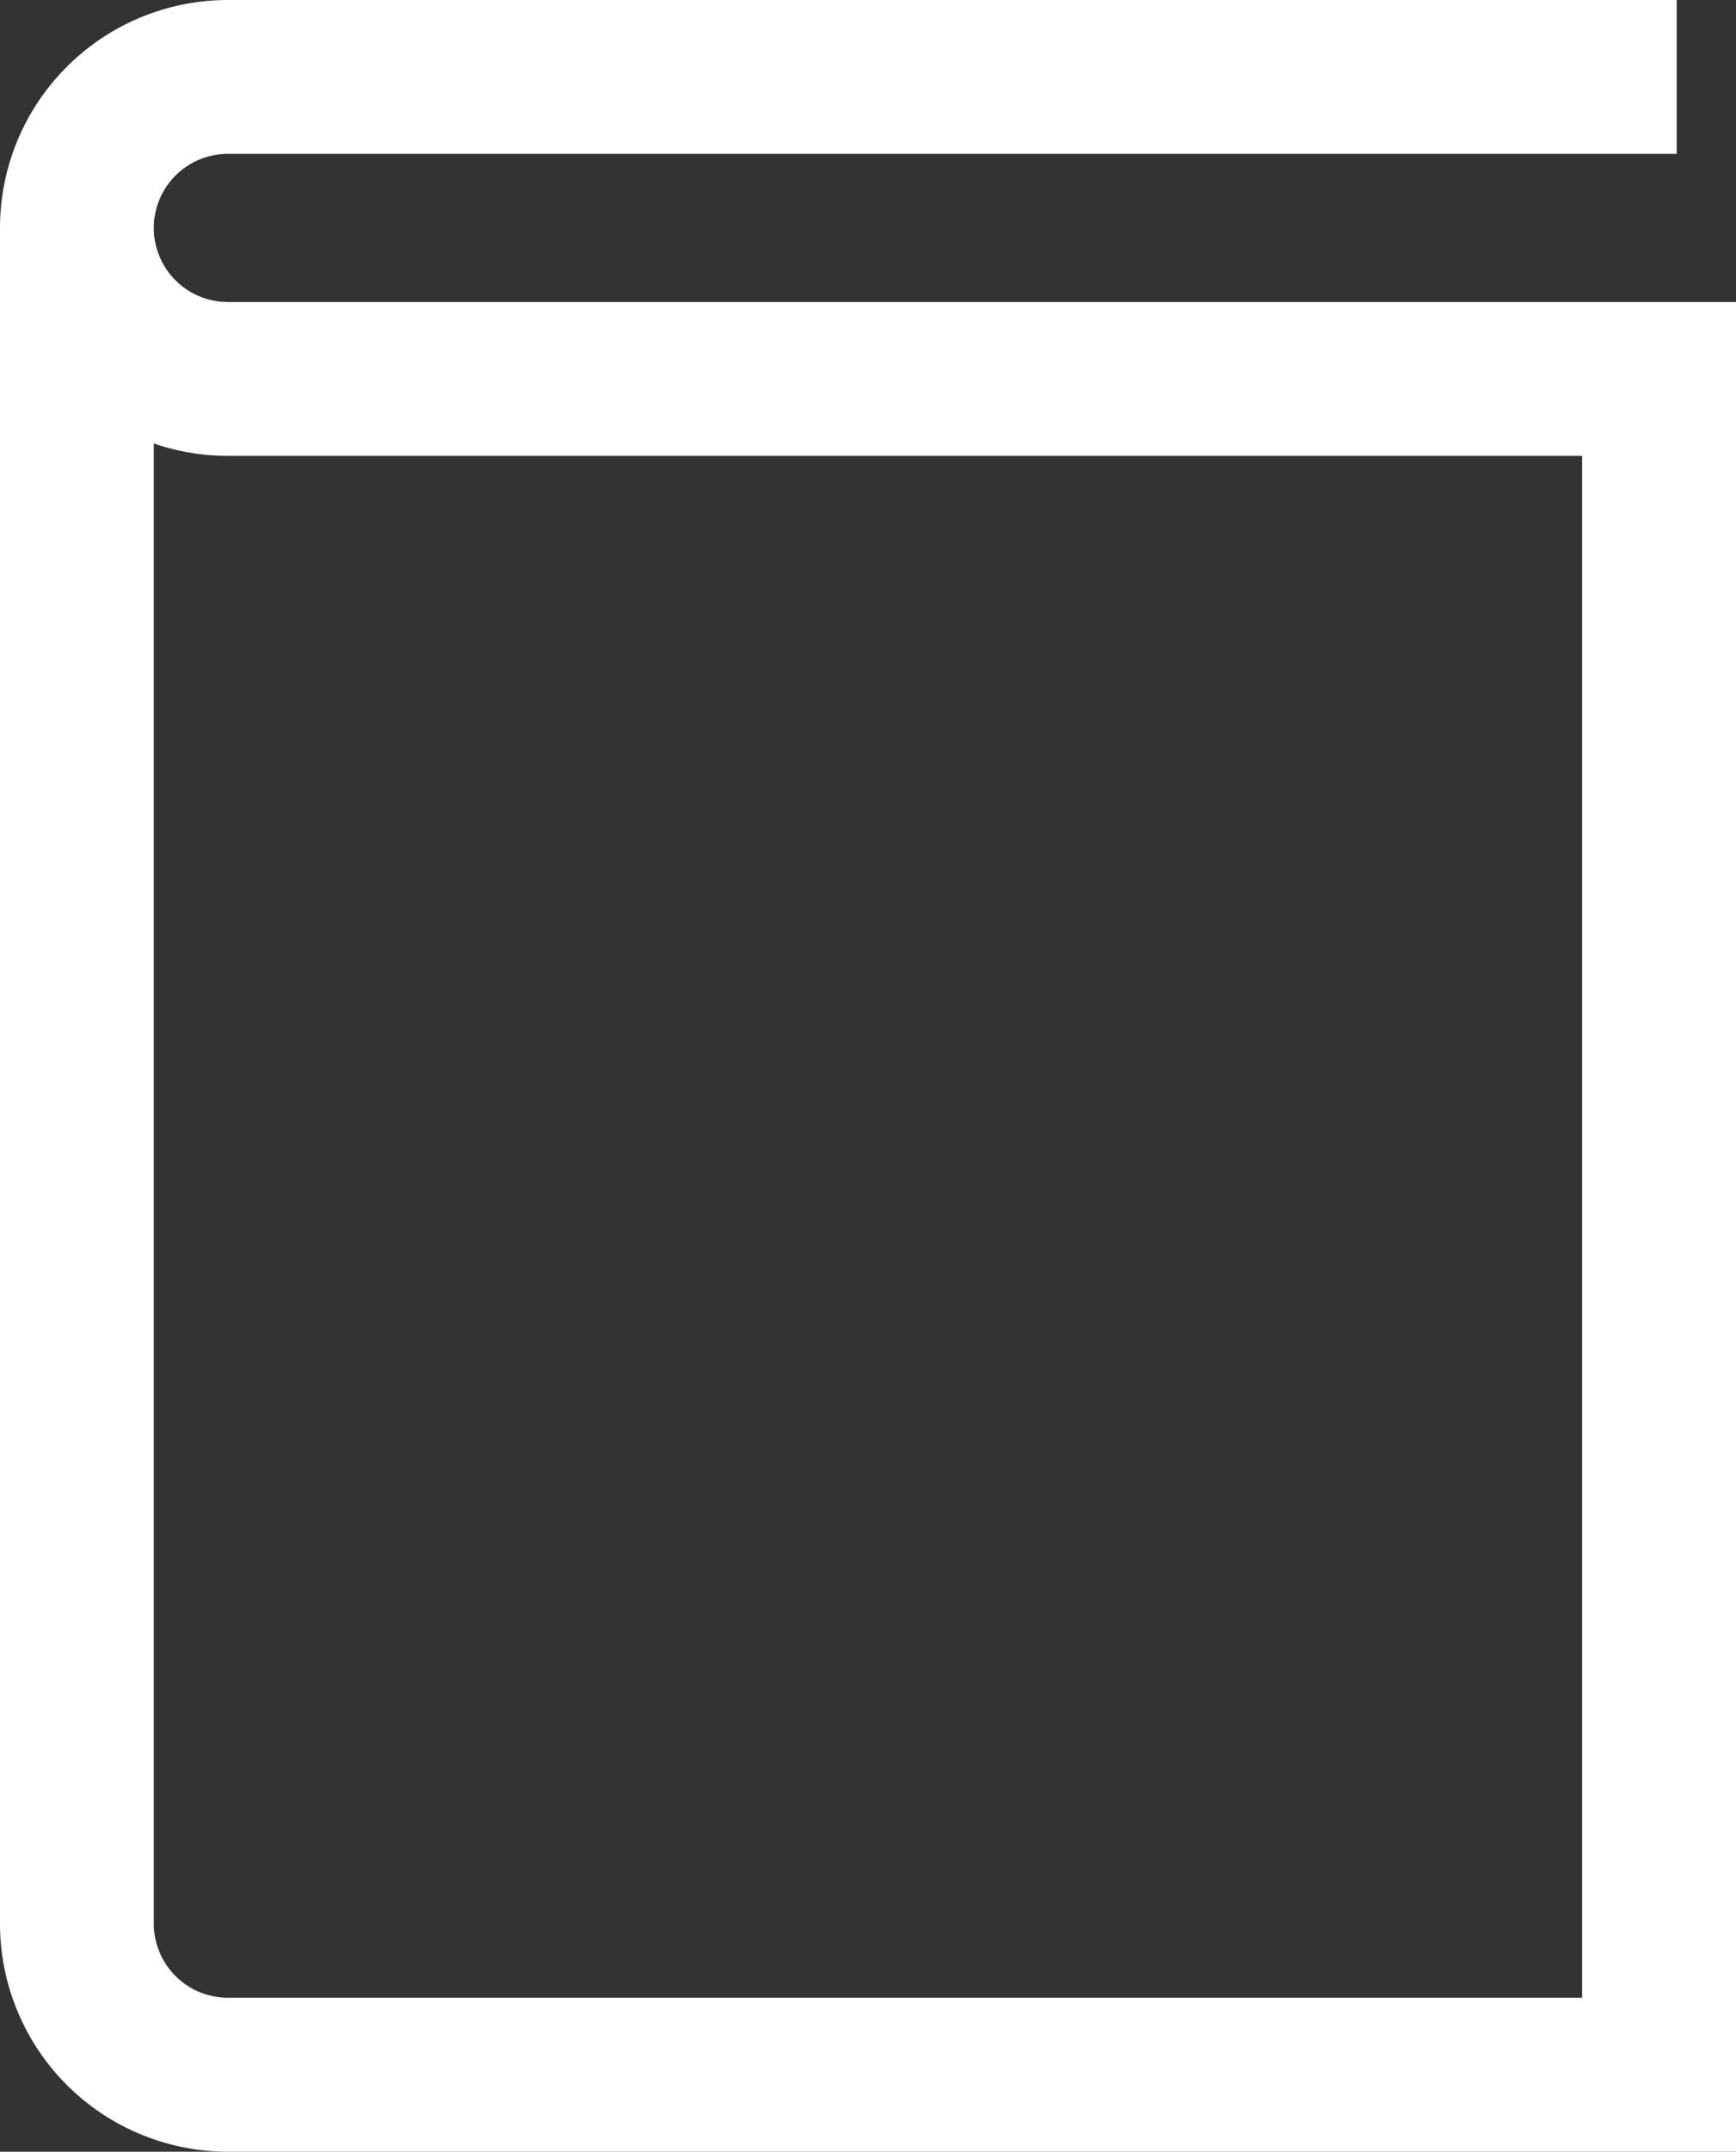 <svg xmlns="http://www.w3.org/2000/svg" width="24.616" height="30.5"><rect width="100%" height="100%" fill="#333333" stroke="none"/><path data-name="パス 131052" d="M3.231 4.531a1.3 1.3 0 0 1 0-2.6h20.294V.25H3.231A2.983 2.983 0 0 0 .25 3.232v24.036a2.983 2.983 0 0 0 2.981 2.982h21.135V4.531Zm19.452 24.036H3.231a1.3 1.3 0 0 1-1.3-1.3V5.912a2.967 2.967 0 0 0 1.3.3h19.452v22.355Z" fill="#fff" stroke="#fff" stroke-width=".5"/></svg>